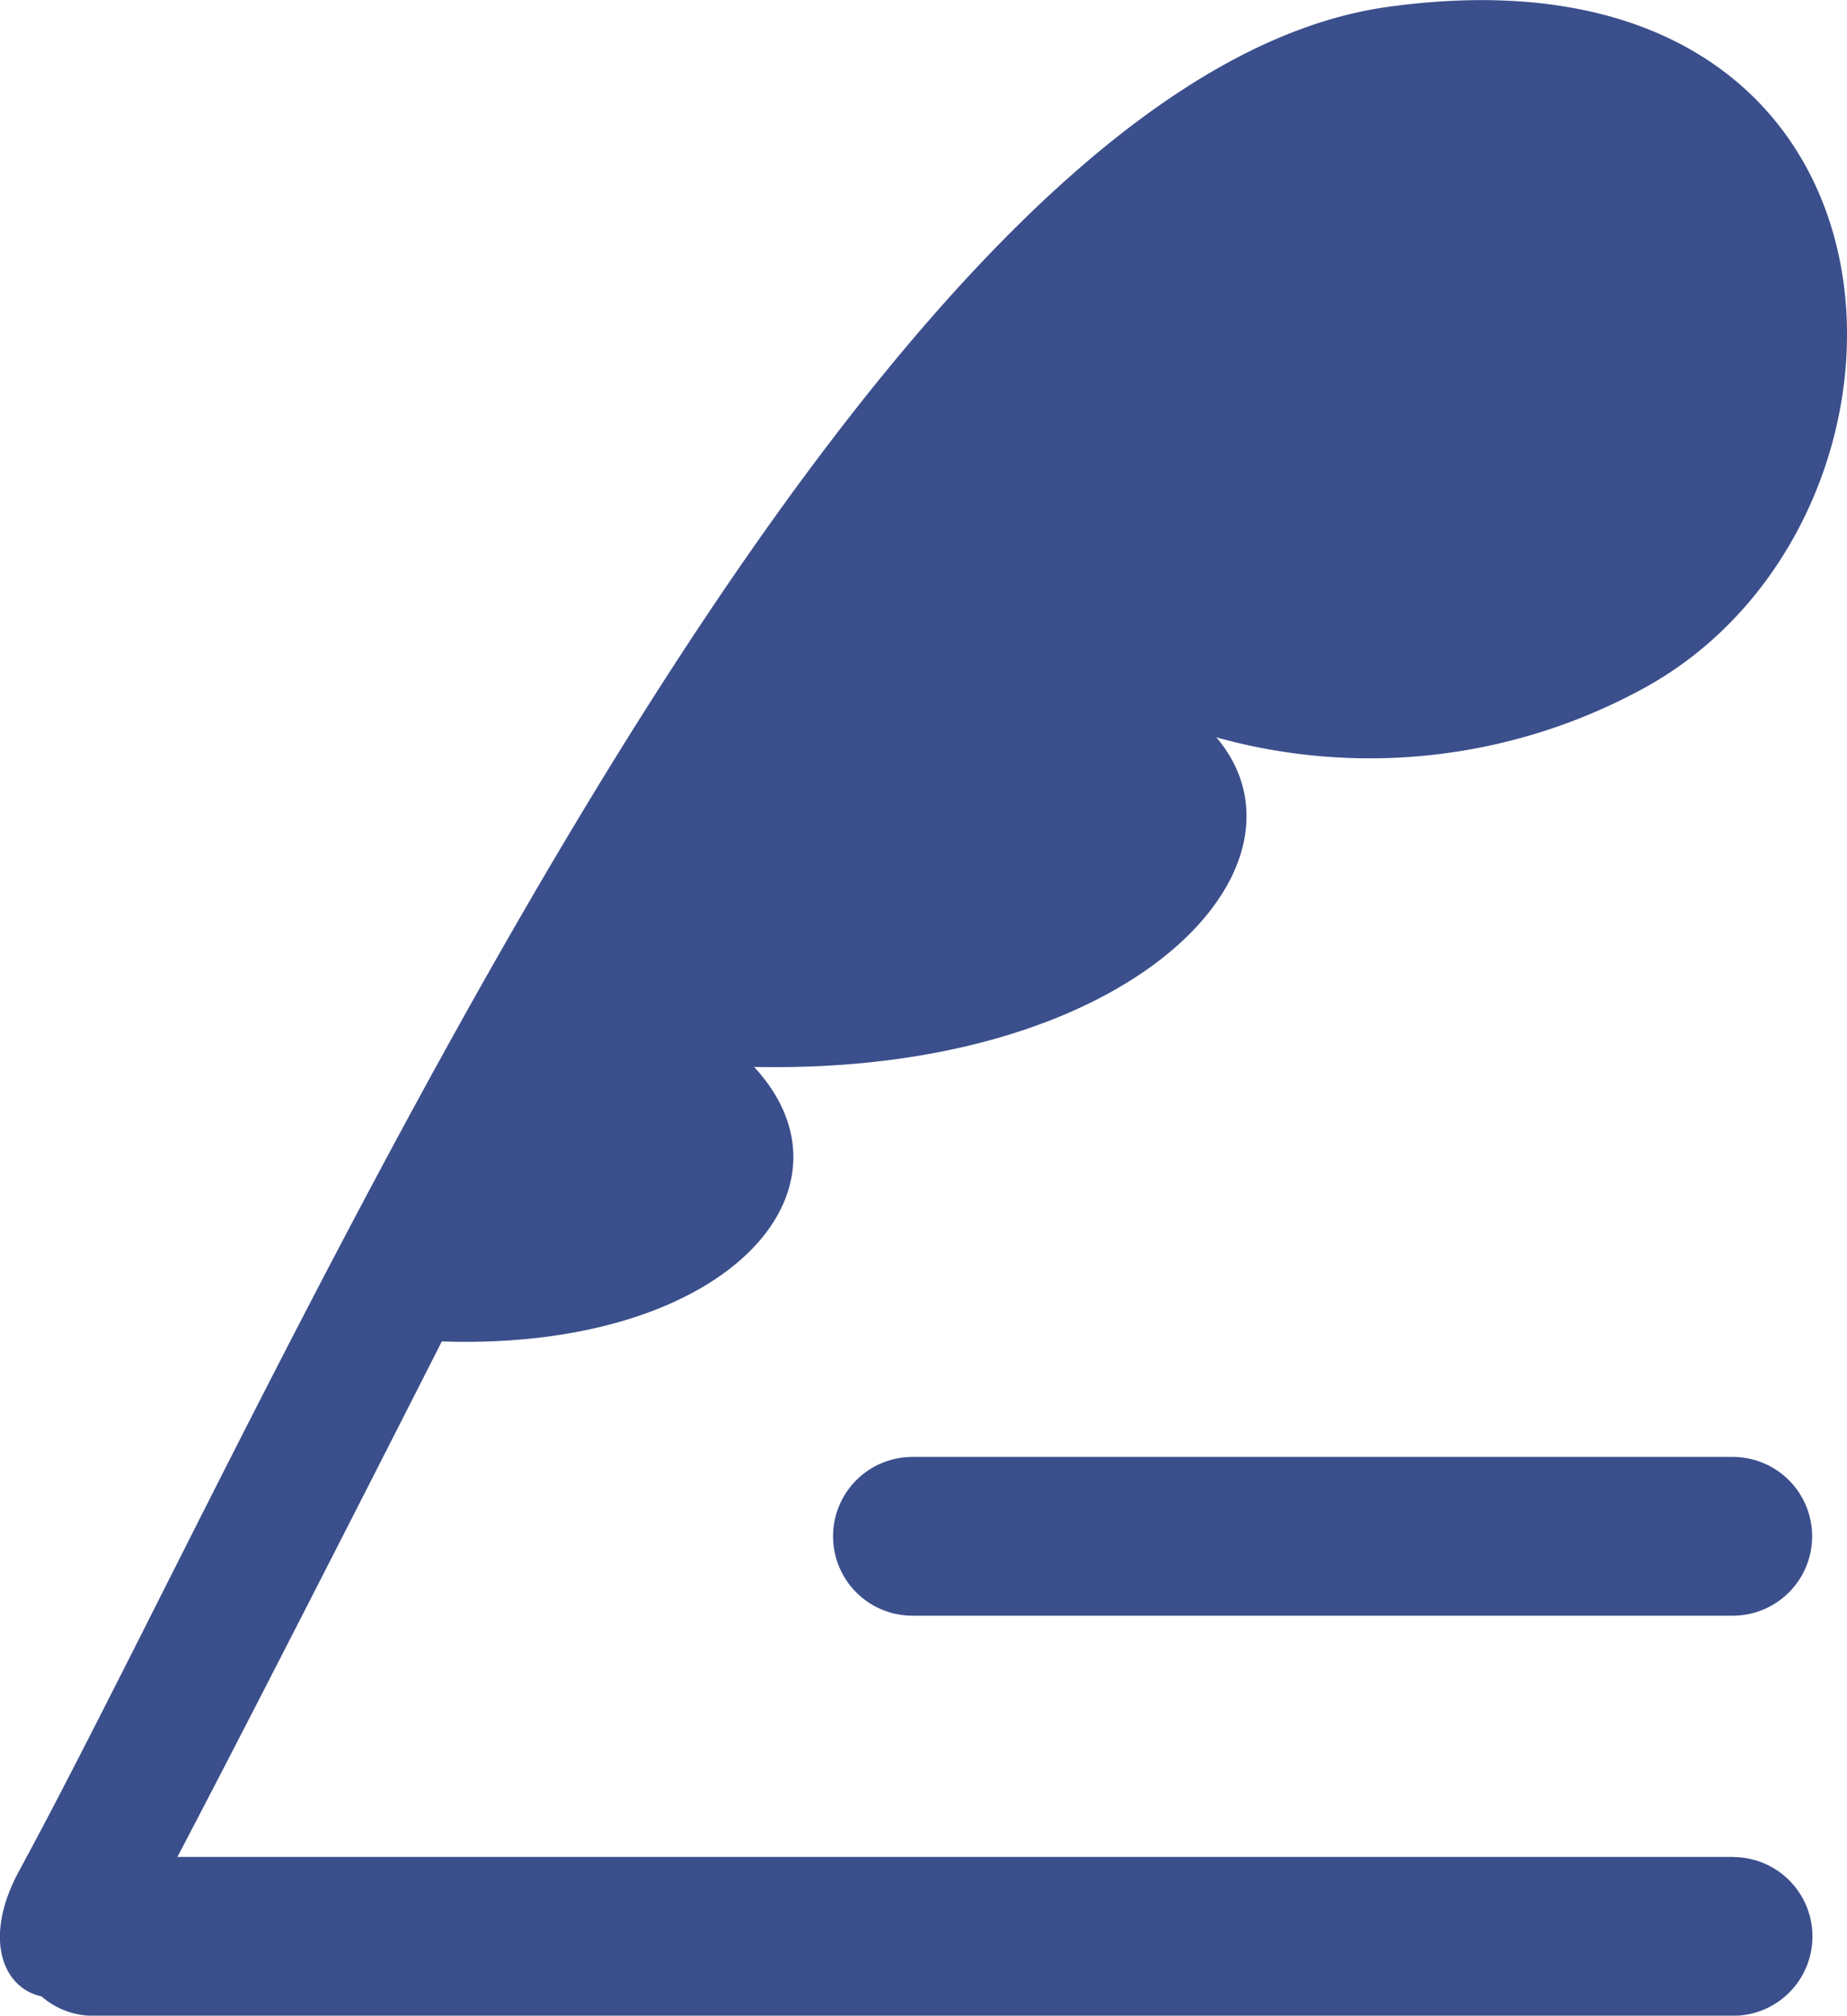 <svg xmlns="http://www.w3.org/2000/svg" width="23.415" height="25.546" viewBox="0 0 23.415 25.546"><g transform="translate(-21.351 0.001)"><path d="M43.322,23.533H23.6C24.729,21.385,26.952,17,26.952,17c3.6.12,5.4-1.919,3.959-3.479,4.835.1,7.231-2.562,5.86-4.177a7.239,7.239,0,0,0,5.416-.621c3.958-2.159,3.719-9.6-3.239-8.637-6.9.951-14.1,17.633-17.353,23.621-.471.867-.2,1.492.281,1.593a1,1,0,0,0,.653.247H43.322a1.006,1.006,0,1,0,0-2.012Z" transform="translate(0 0)" fill="#3B4F8C"/><path d="M234.042,370.094a1.006,1.006,0,1,0,0,2.012h10.4a1.006,1.006,0,0,0,0-2.012Z" transform="translate(-201.124 -351.63)" fill="#3B4F8C"/></g></svg>